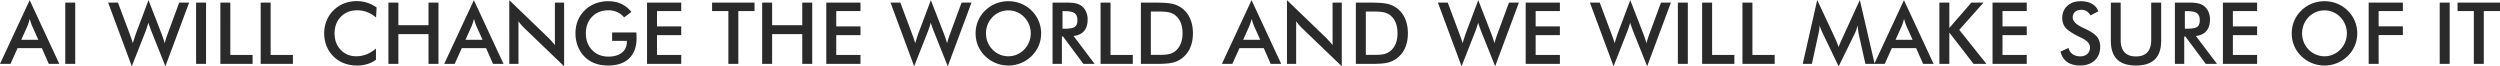 <svg xmlns="http://www.w3.org/2000/svg" width="8164.707" height="216.699" viewBox="0 0 8164.707 216.699">
  <path id="パス_16" data-name="パス 16" d="M65.215-78.613H121l-20.508-45.664q-1.777-4.375-3.691-10.049t-3.828-12.646q-1.641,6.563-3.486,12.236t-3.76,10.459ZM155.176,0l-22.7-51.543h-79.3L29.941,0H-4.238L92.7-208.086,189.492,0Zm53.73,0V-200.156h32.539V0Zm140-200.156h32.129L418.906-99.121q3.691,9.98,6.221,17.5t4.443,14.082q4.785-15.859,9.98-31.035.684-1.914.957-2.6l40.2-106.914L523.086-99.121q3.008,7.93,5.674,15.859t4.99,16q1.367-6.152,3.691-13.535t6.016-17.5l37.6-101.855h32.4L535.938,7.793l-45.664-114.16q-3.008-7.656-5.469-14.7t-4.375-13.33q-2.324,8.066-4.648,15.107T471-105.82L426.152,7.793ZM636.152,0V-200.156h32.539V0Zm79.3,0V-200.156h32.539V-29.121h72.734V0Zm131.66,0V-200.156h32.539V-29.121h72.734V0Zm376.8-151.484a100.166,100.166,0,0,0-29.189-17.637A89.788,89.788,0,0,0,1162.383-175q-32.812,0-53.389,21.055t-20.576,54.551q0,32.4,20.029,53.457t50.518,21.055a91.99,91.99,0,0,0,33.838-6.289,107.276,107.276,0,0,0,30.83-19V-13.4A96.046,96.046,0,0,1,1195.059.684a115.777,115.777,0,0,1-33.5,4.648,116.919,116.919,0,0,1-42.451-7.52,98.56,98.56,0,0,1-34.248-22.148,98.458,98.458,0,0,1-22.49-33.838,109.833,109.833,0,0,1-7.861-41.494,108.8,108.8,0,0,1,7.861-41.357A99.73,99.73,0,0,1,1085.137-175a100.311,100.311,0,0,1,34.18-22.354,112.837,112.837,0,0,1,41.7-7.588,109.52,109.52,0,0,1,33.633,5.127,117.8,117.8,0,0,1,31.035,15.518ZM1264.238,0V-200.156h32.539v73.828h98.438v-73.828h32.539V0h-32.539V-97.207h-98.437V0Zm251.7-78.613h55.781l-20.508-45.664q-1.777-4.375-3.691-10.049t-3.828-12.646q-1.641,6.563-3.486,12.236t-3.76,10.459ZM1605.9,0l-22.7-51.543h-79.3L1480.664,0h-34.18l96.934-208.086L1640.215,0Zm53.184,0V-208.086L1786.23-85.723q5.2,5.2,10.527,11.074t11.211,13.262v-138.77h30.078V7.793L1708.3-116.758q-5.2-5.059-10.049-10.664t-9.229-11.758V0Zm335.781-102.539h79.3q0,2.051.137,5.742.41,9.707.41,13.125,0,42.246-24.2,65.625T1982.285,5.332q-24.609,0-43.887-7.246a93.1,93.1,0,0,1-33.77-21.875,99.35,99.35,0,0,1-21.807-34.043,114.608,114.608,0,0,1-7.588-41.836,110.767,110.767,0,0,1,7.725-41.836,96.773,96.773,0,0,1,22.9-33.77,98.664,98.664,0,0,1,34.316-21.875,117.011,117.011,0,0,1,42.109-7.52q23.652,0,42.314,8.613t33.291,26.387l-23.789,17.91a65.858,65.858,0,0,0-22.832-17.5A68.329,68.329,0,0,0,1982.832-175q-32.539,0-53.115,20.85t-20.576,54.209q0,33.906,20.576,55.029t53.389,21.123q27.891,0,43.887-12.988t16-35.41v-2.871h-48.125ZM2108.887,0V-200.156h111.7v27.617h-79.16v50.176h79.16v28.574h-79.16v64.668h79.16V0ZM2407.07-172.539V0h-32.539V-172.539h-53.184v-27.617H2459.98v27.617ZM2484.863,0V-200.156H2517.4v73.828h98.438v-73.828h32.539V0H2615.84V-97.207H2517.4V0Zm209.453,0V-200.156h111.7v27.617h-79.16v50.176h79.16v28.574h-79.16v64.668h79.16V0Zm209.727-200.156h32.129l37.871,101.035q3.691,9.98,6.221,17.5t4.443,14.082q4.785-15.859,9.98-31.035.684-1.914.957-2.6l40.2-106.914,42.383,108.965q3.008,7.93,5.674,15.859t4.99,16q1.367-6.152,3.691-13.535t6.016-17.5l37.6-101.855h32.4L3091.074,7.793l-45.664-114.16q-3.008-7.656-5.469-14.7t-4.375-13.33q-2.324,8.066-4.648,15.107t-4.785,13.467L2981.289,7.793ZM3362.051-99.668a76.117,76.117,0,0,0-5.537-28.848,74.812,74.812,0,0,0-15.928-24.336,70.516,70.516,0,0,0-23.447-16.2,71,71,0,0,0-28.1-5.674,71.747,71.747,0,0,0-28.1,5.605,71.631,71.631,0,0,0-23.721,16.27,72.4,72.4,0,0,0-15.859,24.2,77.314,77.314,0,0,0-5.469,28.984,75.911,75.911,0,0,0,5.469,28.711,74.266,74.266,0,0,0,15.859,24.2,71.827,71.827,0,0,0,23.652,16.27,71.592,71.592,0,0,0,28.164,5.605,70.417,70.417,0,0,0,27.822-5.605,73.537,73.537,0,0,0,23.721-16.27,75.007,75.007,0,0,0,15.928-24.268A75.248,75.248,0,0,0,3362.051-99.668Zm33.906,0a102.908,102.908,0,0,1-8,40.332,102.4,102.4,0,0,1-23.311,33.906A109.474,109.474,0,0,1,3329.785-2.6a106.719,106.719,0,0,1-40.742,7.93,108.151,108.151,0,0,1-41.221-8,106.236,106.236,0,0,1-34.658-22.764,101.91,101.91,0,0,1-23.242-33.77,103.373,103.373,0,0,1-7.93-40.469,104.027,104.027,0,0,1,7.93-40.469,102.983,102.983,0,0,1,23.242-34.043,106.025,106.025,0,0,1,34.727-22.7,109.43,109.43,0,0,1,41.152-7.793,108.55,108.55,0,0,1,40.947,7.793,106.214,106.214,0,0,1,34.658,22.7,105.175,105.175,0,0,1,23.311,34.248A103.063,103.063,0,0,1,3395.957-99.668Zm69.863-15.176h5.879q25.84,0,34.316-6.016t8.477-21.328q0-16.543-9.092-23.311t-33.7-6.768h-5.879Zm-2.051,25.293V0h-30.488V-200.156h45.391q19.961,0,30.967,2.6a48.585,48.585,0,0,1,18.8,8.613,47.59,47.59,0,0,1,14.355,18.73,61.717,61.717,0,0,1,5.059,25.156q0,24.063-11.621,37.666t-34.316,16.338L3570.82,0h-36.777l-66.582-89.551ZM3590.1,0V-200.156h32.539V-29.121h72.734V0Zm164.2-29.395h27.344q22.559,0,33.838-3.008A49.409,49.409,0,0,0,3835.1-42.52a60.192,60.192,0,0,0,17.021-24.131q5.674-14.424,5.674-33.564t-5.674-33.564A60.192,60.192,0,0,0,3835.1-157.91a50.427,50.427,0,0,0-20.3-10.117q-11.826-3.008-36.982-3.008H3754.3ZM3721.758,0V-200.156h43.887q42.793,0,60.225,4.307a81.338,81.338,0,0,1,30.557,14.424,83.683,83.683,0,0,1,26.318,34.043q8.955,20.781,8.955,47.441t-8.955,47.236a85,85,0,0,1-26.318,33.975,81.664,81.664,0,0,1-29.873,14.424Q3809.8,0,3774.395,0h-52.637Zm334-78.613h55.781l-20.508-45.664q-1.777-4.375-3.691-10.049t-3.828-12.646q-1.641,6.563-3.486,12.236t-3.76,10.459ZM4145.723,0l-22.7-51.543h-79.3L4020.488,0h-34.18l96.934-208.086L4180.039,0Zm53.184,0V-208.086L4326.055-85.723q5.2,5.2,10.527,11.074t11.211,13.262v-138.77h30.078V7.793L4248.125-116.758q-5.2-5.059-10.049-10.664t-9.229-11.758V0Zm257.441-29.395h27.344q22.559,0,33.838-3.008a49.411,49.411,0,0,0,19.619-10.117A60.2,60.2,0,0,0,4554.17-66.65q5.674-14.424,5.674-33.564t-5.674-33.564a60.2,60.2,0,0,0-17.021-24.131,50.424,50.424,0,0,0-20.3-10.117q-11.826-3.008-36.982-3.008h-23.516ZM4423.809,0V-200.156H4467.7q42.793,0,60.225,4.307a81.338,81.338,0,0,1,30.557,14.424,83.683,83.683,0,0,1,26.318,34.043q8.955,20.781,8.955,47.441t-8.955,47.236a85,85,0,0,1-26.318,33.975A81.662,81.662,0,0,1,4528.6-4.307Q4511.855,0,4476.445,0h-52.637Zm267.969-200.156h32.129l37.871,101.035q3.691,9.98,6.221,17.5t4.443,14.082q4.785-15.859,9.98-31.035.683-1.914.957-2.6l40.2-106.914,42.383,108.965q3.008,7.93,5.674,15.859t4.99,16q1.367-6.152,3.691-13.535t6.016-17.5l37.6-101.855h32.4L4878.809,7.793l-45.664-114.16q-3.008-7.656-5.469-14.7t-4.375-13.33q-2.324,8.066-4.648,15.107t-4.785,13.467L4769.023,7.793ZM4978.477,0V-200.156h111.7v27.617h-79.16v50.176h79.16v28.574h-79.16v64.668h79.16V0ZM5188.2-200.156h32.129L5258.2-99.121q3.691,9.98,6.221,17.5t4.443,14.082q4.785-15.859,9.98-31.035.683-1.914.957-2.6L5320-208.086l42.383,108.965q3.008,7.93,5.674,15.859t4.99,16q1.367-6.152,3.691-13.535t6.016-17.5l37.6-101.855h32.4L5375.234,7.793l-45.664-114.16q-3.008-7.656-5.469-14.7t-4.375-13.33q-2.324,8.066-4.648,15.107t-4.785,13.467L5265.449,7.793ZM5475.449,0V-200.156h32.539V0Zm79.3,0V-200.156h32.539V-29.121h72.734V0Zm131.66,0V-200.156h32.539V-29.121h72.734V0ZM6065.8-98.848q-.547-2.324-1.777-12.852-1.094-8.75-1.914-14.492a100.3,100.3,0,0,1-3.486,13.672,116.465,116.465,0,0,1-5.674,13.945L6000.586,8.066l-52.363-108.828q-3.281-6.7-5.674-12.988t-4.17-12.441A124.817,124.817,0,0,1,5937.354-113a141.079,141.079,0,0,1-2.666,14.424L5913.223,0h-29.941l47.3-208.633L5989.648-82.3q1.367,3.008,4.17,9.98t6.768,17.227a219.18,219.18,0,0,1,9.023-21.875q1.641-3.555,2.461-5.469l57.7-126.191L6118.164,0h-30.215Zm120.586,20.234h55.781l-20.508-45.664q-1.778-4.375-3.691-10.049t-3.828-12.646q-1.641,6.563-3.486,12.236t-3.76,10.459ZM6276.348,0l-22.7-51.543h-79.3L6151.113,0h-34.18l96.934-208.086L6310.664,0Zm53.184,0V-200.156h32.539V-117.3l71.914-82.852h39.785l-79.3,89L6483.2,0H6441.23l-79.16-102.266V0Zm173.633,0V-200.156h111.7v27.617H6535.7v50.176h79.16v28.574H6535.7v64.668h79.16V0ZM6725.2-40.059l25.977-12.031q3.691,13.4,13.535,20.439t25.156,7.041q14.492,0,23.037-8.066t8.545-21.6q0-17.637-29.258-31.445-4.1-2.051-6.289-3.008-33.086-16.133-44.092-29.189T6730.8-149.844q0-24.473,16.611-39.648t43.545-15.176q22.148,0,37.051,8.545a45.03,45.03,0,0,1,20.645,24.541l-25.43,13.125q-6.015-9.434-13.193-13.809a31.017,31.017,0,0,0-16.475-4.375q-13.125,0-20.85,6.836t-7.725,18.32q0,18.047,33.906,33.633,2.6,1.23,4.1,1.914,29.668,13.672,40.742,26.729T6854.8-56.6q0,28.438-17.91,45.186T6788.5,5.332q-25.567,0-41.9-11.758T6725.2-40.059Zm164.336-160.1h32.129V-78.613q0,27.07,12.51,40.674t37.393,13.6q24.746,0,37.256-13.6t12.51-40.674V-200.156h32.539V-75.605q0,40.605-20.508,60.771t-61.8,20.166q-41.289,0-61.66-20.1t-20.371-60.84Zm241.719,85.313h5.879q25.84,0,34.316-6.016t8.477-21.328q0-16.543-9.092-23.311t-33.7-6.768h-5.879ZM7129.2-89.551V0h-30.488V-200.156H7144.1q19.961,0,30.967,2.6a48.584,48.584,0,0,1,18.8,8.613,47.6,47.6,0,0,1,14.355,18.73,61.713,61.713,0,0,1,5.059,25.156q0,24.063-11.621,37.666t-34.316,16.338L7236.25,0h-36.777l-66.582-89.551ZM7255.527,0V-200.156h111.7v27.617h-79.16v50.176h79.16v28.574h-79.16v64.668h79.16V0Zm404.824-99.668a76.117,76.117,0,0,0-5.537-28.848,74.808,74.808,0,0,0-15.928-24.336,70.514,70.514,0,0,0-23.447-16.2,71,71,0,0,0-28.1-5.674,71.747,71.747,0,0,0-28.1,5.605,71.633,71.633,0,0,0-23.721,16.27,72.4,72.4,0,0,0-15.859,24.2,77.309,77.309,0,0,0-5.469,28.984,75.906,75.906,0,0,0,5.469,28.711,74.266,74.266,0,0,0,15.859,24.2,71.827,71.827,0,0,0,23.652,16.27,71.592,71.592,0,0,0,28.164,5.605,70.417,70.417,0,0,0,27.822-5.605,73.537,73.537,0,0,0,23.721-16.27,75,75,0,0,0,15.928-24.268A75.248,75.248,0,0,0,7660.352-99.668Zm33.906,0a102.908,102.908,0,0,1-8,40.332,102.4,102.4,0,0,1-23.311,33.906A109.468,109.468,0,0,1,7628.086-2.6a106.72,106.72,0,0,1-40.742,7.93,108.152,108.152,0,0,1-41.221-8,106.23,106.23,0,0,1-34.658-22.764,101.91,101.91,0,0,1-23.242-33.77,103.369,103.369,0,0,1-7.93-40.469,104.022,104.022,0,0,1,7.93-40.469,102.983,102.983,0,0,1,23.242-34.043,106.025,106.025,0,0,1,34.727-22.7,109.431,109.431,0,0,1,41.152-7.793,108.55,108.55,0,0,1,40.947,7.793,106.219,106.219,0,0,1,34.658,22.7,105.171,105.171,0,0,1,23.311,34.248A103.063,103.063,0,0,1,7694.258-99.668ZM7731.582,0V-200.156h111.7v27.617h-79.16v49.9h79.16v28.574h-79.16V0Zm232.012,0V-200.156h32.539V0Zm143.965-172.539V0H8075.02V-172.539h-53.184v-27.617h138.633v27.617Z" transform="translate(4.238 208.633)" fill="#2a2a2a"/>
</svg>
